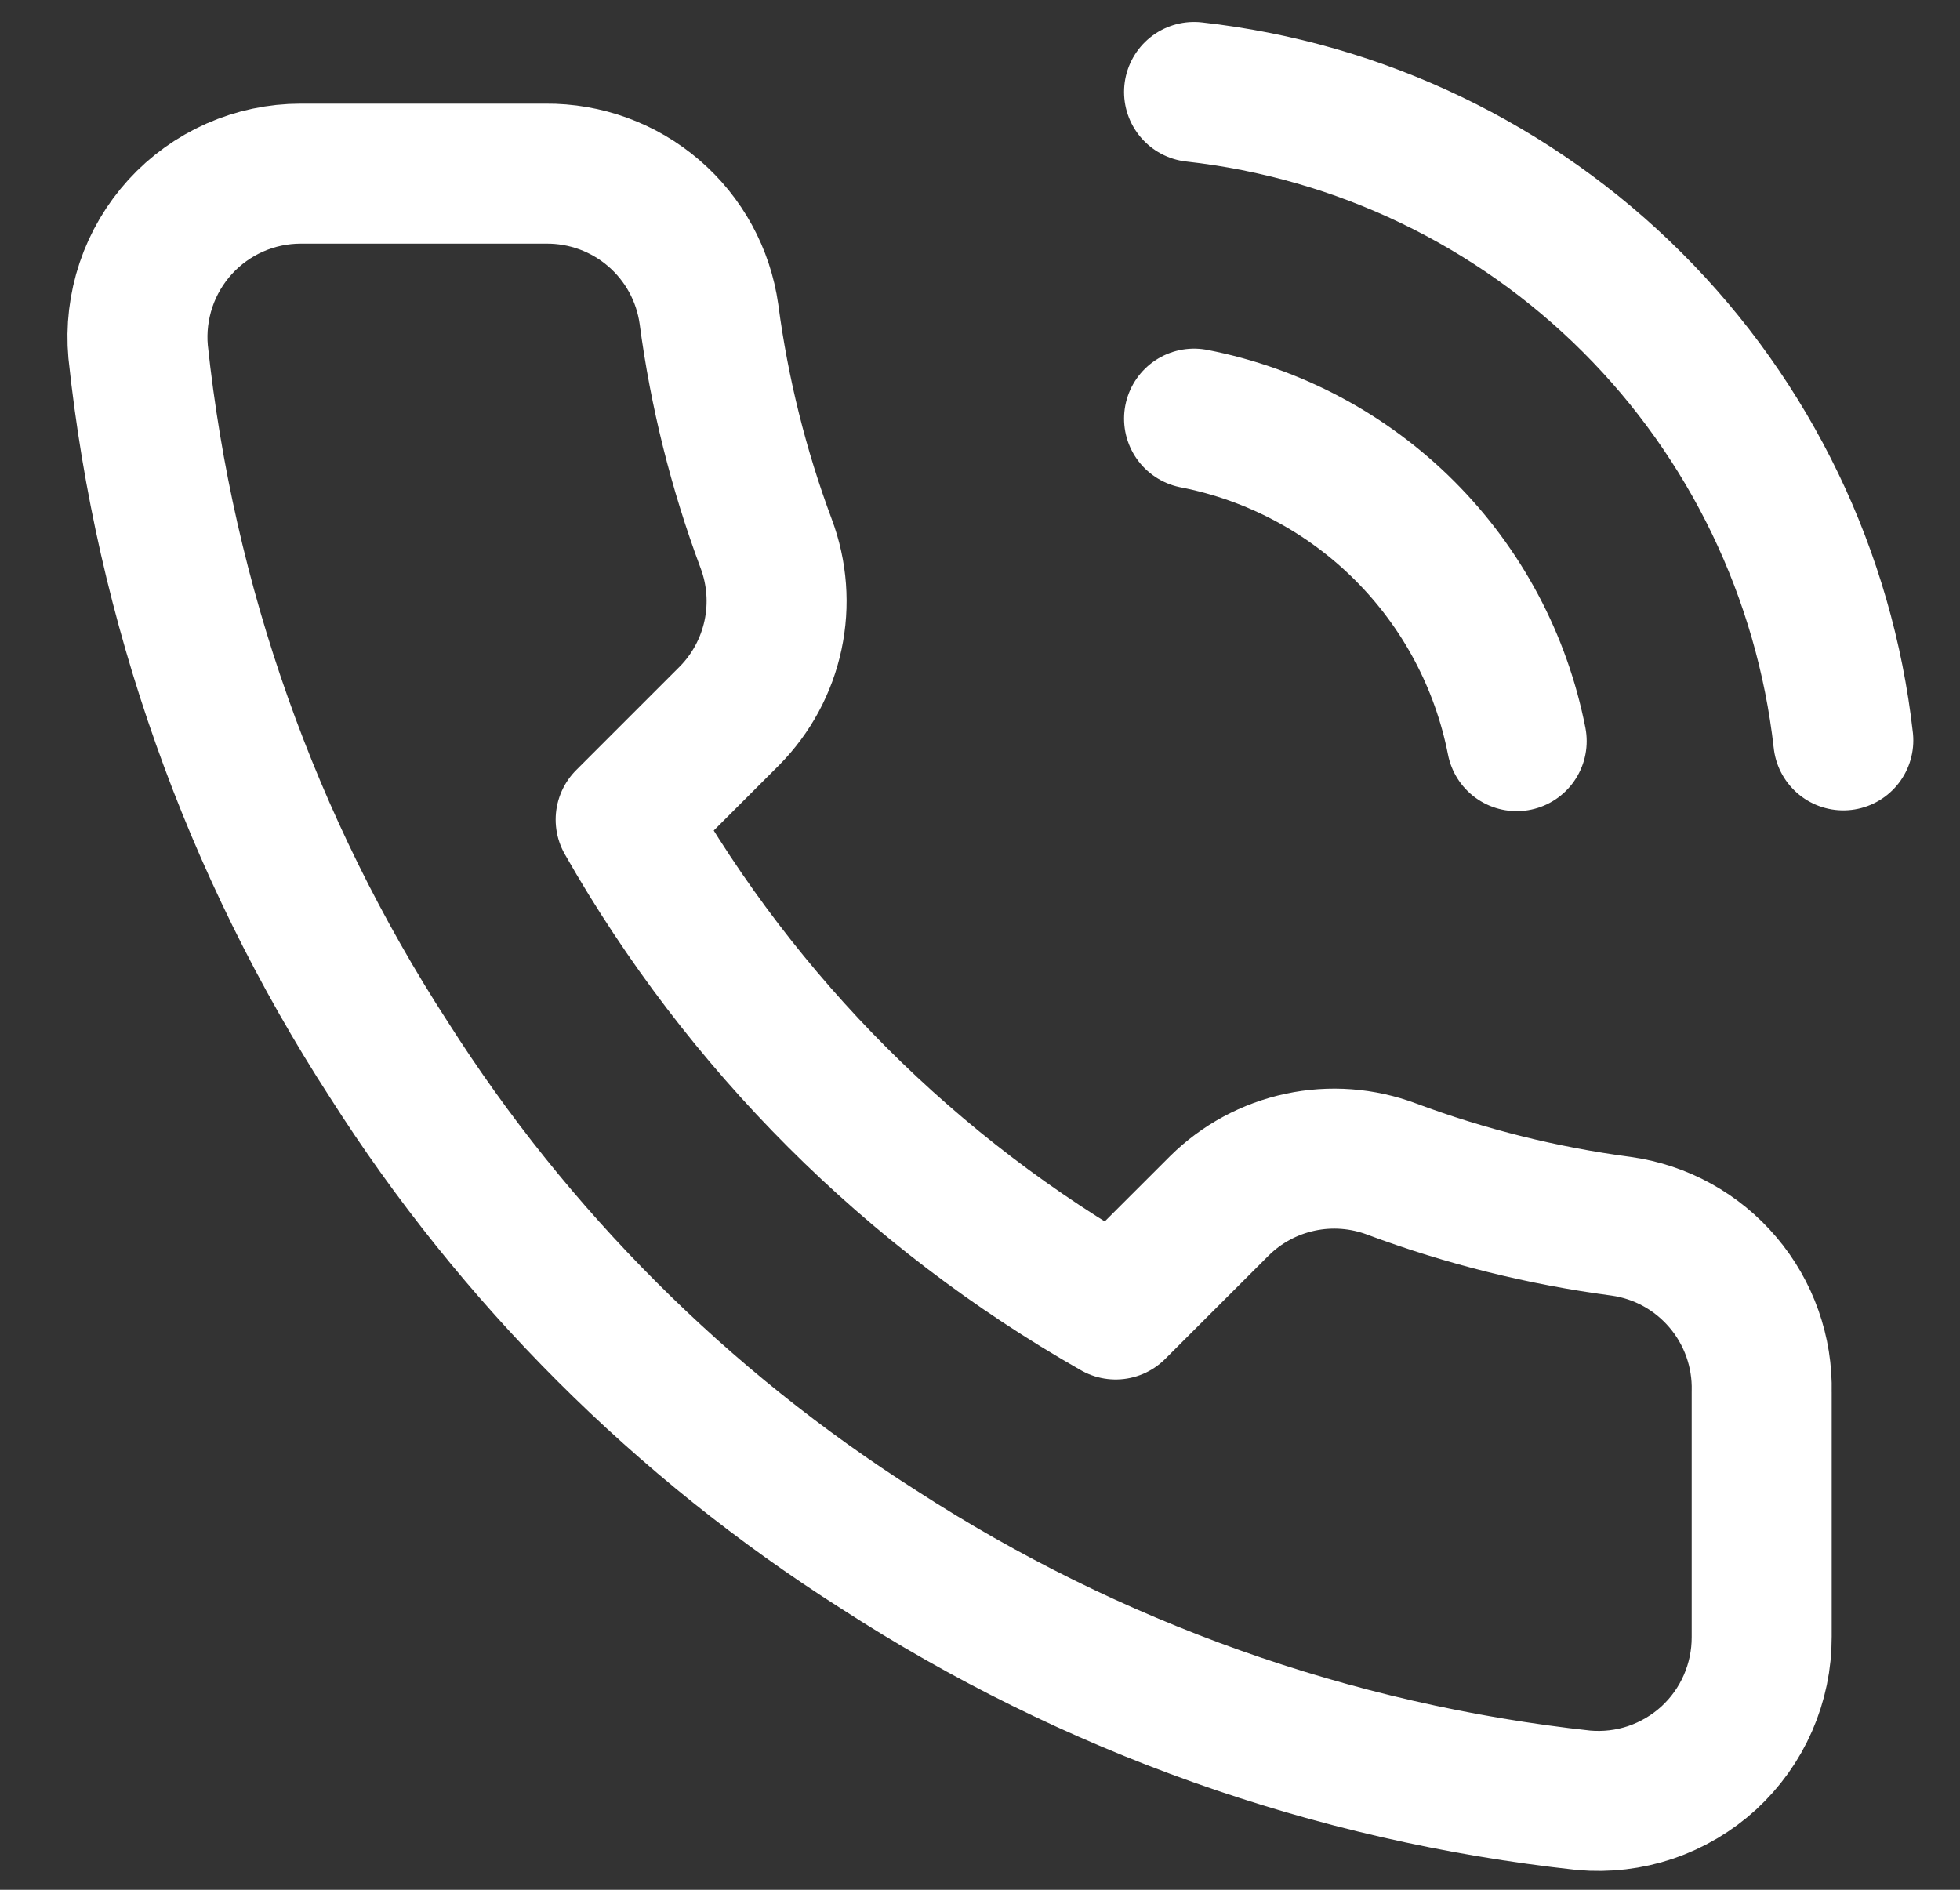 <svg width="28" height="27" viewBox="0 0 28 27" fill="none" xmlns="http://www.w3.org/2000/svg">
<rect x="0" y="0" width="28" height="27" fill="#333333" stroke="none"/>
<path d="M17.058 5.981C18.198 6.203 19.245 6.761 20.066 7.582C20.887 8.403 21.444 9.45 21.667 10.589M17.058 1.314C19.426 1.577 21.634 2.638 23.319 4.321C25.004 6.004 26.067 8.211 26.333 10.578M25.167 19.888V23.388C25.168 23.713 25.101 24.034 24.971 24.332C24.841 24.63 24.65 24.897 24.411 25.117C24.171 25.336 23.889 25.503 23.581 25.608C23.273 25.712 22.947 25.75 22.623 25.721C19.033 25.331 15.585 24.104 12.555 22.14C9.736 20.348 7.346 17.958 5.555 15.139C3.583 12.096 2.356 8.631 1.973 5.024C1.944 4.702 1.983 4.377 2.086 4.07C2.189 3.763 2.356 3.481 2.574 3.241C2.792 3.002 3.058 2.811 3.354 2.68C3.651 2.549 3.971 2.481 4.295 2.481H7.795C8.361 2.476 8.91 2.676 9.339 3.045C9.769 3.414 10.049 3.927 10.128 4.488C10.276 5.608 10.55 6.708 10.945 7.766C11.102 8.184 11.136 8.638 11.043 9.074C10.95 9.51 10.734 9.911 10.42 10.228L8.938 11.71C10.599 14.63 13.018 17.049 15.938 18.709L17.42 17.228C17.737 16.914 18.138 16.698 18.574 16.605C19.01 16.512 19.464 16.546 19.882 16.703C20.94 17.098 22.04 17.372 23.16 17.52C23.727 17.599 24.244 17.885 24.614 18.322C24.984 18.758 25.181 19.316 25.167 19.888Z" stroke="white" stroke-width="2" stroke-linecap="round" stroke-linejoin="round"/>
</svg>
